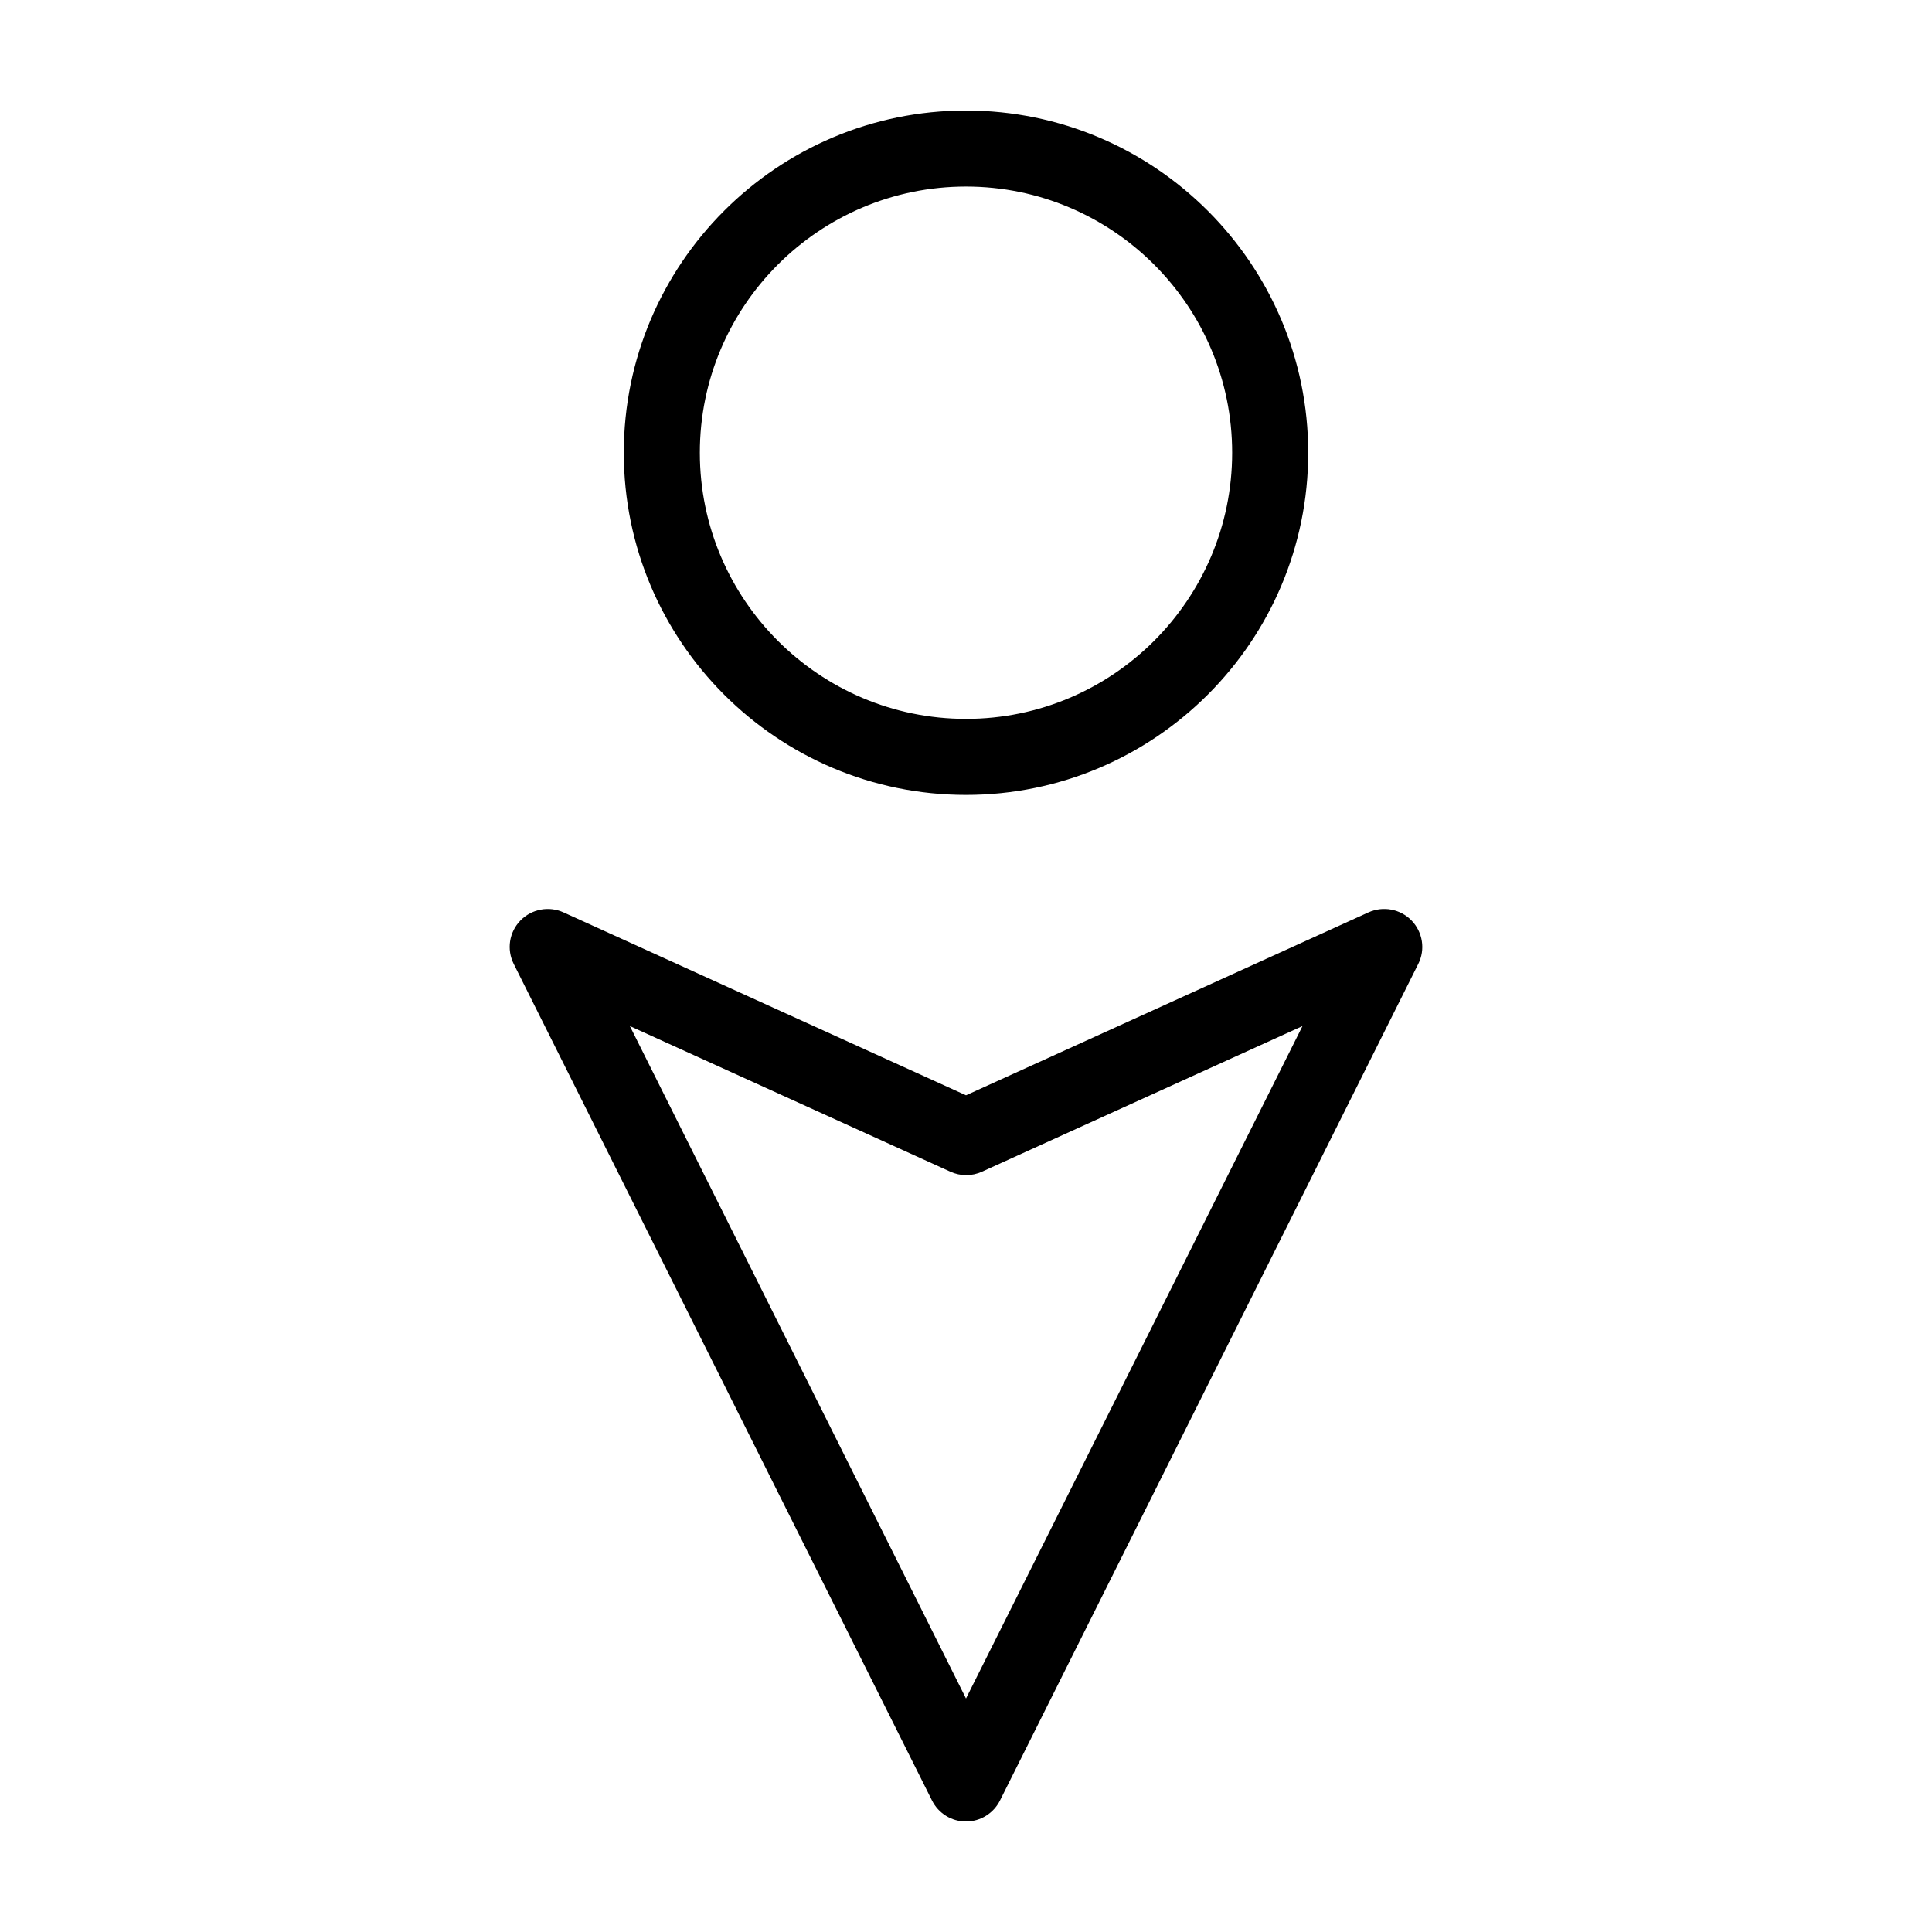 <?xml version="1.0" encoding="UTF-8"?>
<!-- Uploaded to: ICON Repo, www.svgrepo.com, Generator: ICON Repo Mixer Tools -->
<svg fill="#000000" width="800px" height="800px" version="1.1" viewBox="144 144 512 512" xmlns="http://www.w3.org/2000/svg">
 <path d="m400 354.66c49.977 0 90.688-40.656 90.688-90.688-0.004-50.027-40.711-90.684-90.688-90.684-50.027 0-90.688 40.656-90.688 90.688 0 50.027 40.656 90.684 90.688 90.684zm0-161.22c38.895 0 70.535 31.641 70.535 70.535 0 38.895-31.641 70.535-70.535 70.535s-70.535-31.641-70.535-70.535c0-38.898 31.641-70.535 70.535-70.535zm118.09 194.52c-2.973-3.074-7.559-3.93-11.438-2.168l-106.65 48.469-106.66-48.465c-3.879-1.762-8.465-0.906-11.438 2.168-2.973 3.074-3.68 7.656-1.762 11.488l110.84 221.68c1.707 3.422 5.184 5.586 9.016 5.586 3.828 0 7.305-2.168 9.02-5.594l110.84-221.68c1.91-3.777 1.203-8.41-1.77-11.484zm-118.09 206.16-89.074-178.2 84.941 38.594c2.672 1.211 5.691 1.211 8.363 0l84.941-38.594z"/>
</svg>